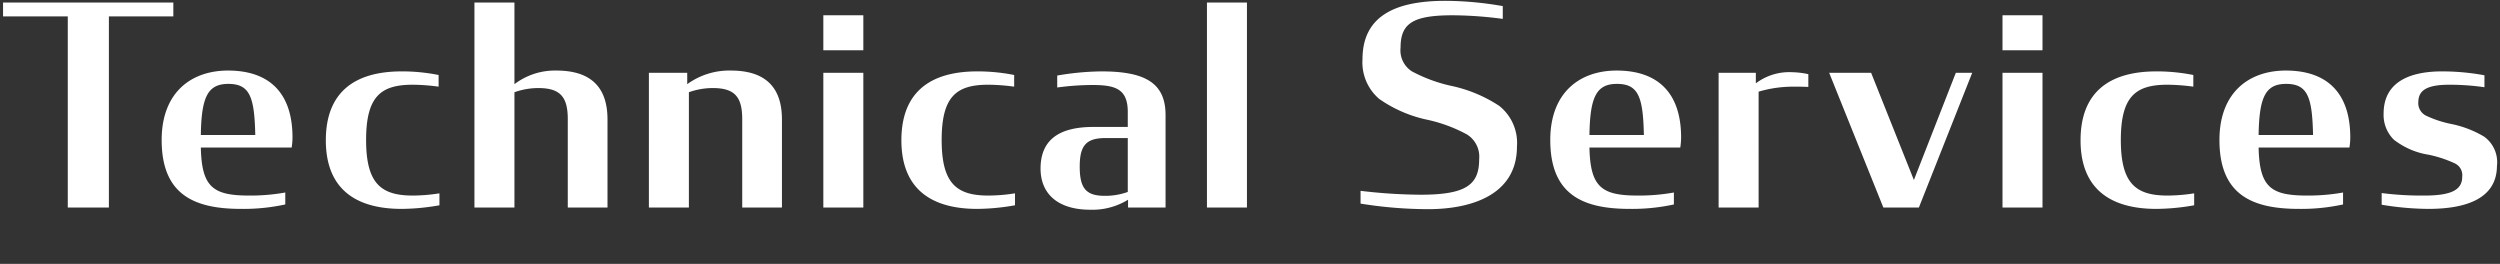 <svg xmlns="http://www.w3.org/2000/svg" xmlns:xlink="http://www.w3.org/1999/xlink" width="180" height="19" viewBox="0 0 180 19"><rect x="0" y="0" width="180" height="19" fill="#333333" stroke="none"/><defs><clipPath id="b"><rect width="180" height="19"/></clipPath></defs><g id="a" clip-path="url(#b)"><path d="M17.54,5.24H22.2V19h2.96V5.24H29.8v-1H17.54ZM34.68,19.1a14.148,14.148,0,0,0,3.18-.32v-.86a14.116,14.116,0,0,1-2.6.22c-2.6,0-3.42-.6-3.48-3.46h6.54a4.759,4.759,0,0,0,.06-.72c0-3.28-1.74-4.82-4.64-4.82-2.68,0-4.78,1.6-4.78,5C28.96,18.08,31.3,19.1,34.68,19.1Zm-.92-9c1.56,0,1.88.96,1.94,3.68H31.78C31.82,11.04,32.28,10.1,33.76,10.1Zm12.48,9a15.9,15.9,0,0,0,2.72-.26v-.86a12.435,12.435,0,0,1-1.92.16c-2.3,0-3.36-.88-3.36-4,0-3.14,1.06-3.98,3.36-3.98a14.553,14.553,0,0,1,1.86.14V9.46a13.323,13.323,0,0,0-2.66-.26c-3.46,0-5.46,1.56-5.46,4.96C40.78,17.52,42.76,19.1,46.24,19.1Zm5.24-.1h2.88V10.7a5.163,5.163,0,0,1,1.72-.3c1.6,0,2.12.66,2.12,2.24V19h2.86V12.66c0-2.58-1.48-3.52-3.68-3.52a4.819,4.819,0,0,0-3.02.98V4.24H51.48Zm12.56,0h2.88V10.7a5.163,5.163,0,0,1,1.72-.3c1.6,0,2.12.66,2.12,2.24V19h2.86V12.66c0-2.58-1.48-3.52-3.68-3.52a5.149,5.149,0,0,0-3.14.98V9.3H64.04ZM76.6,19h2.88V9.3H76.6Zm0-11.32h2.88V5.16H76.6ZM87.68,19.1a15.9,15.9,0,0,0,2.72-.26v-.86a12.435,12.435,0,0,1-1.92.16c-2.3,0-3.36-.88-3.36-4,0-3.14,1.06-3.98,3.36-3.98a14.553,14.553,0,0,1,1.86.14V9.46a13.323,13.323,0,0,0-2.66-.26c-3.46,0-5.46,1.56-5.46,4.96C82.22,17.52,84.2,19.1,87.68,19.1Zm8.14.06a4.895,4.895,0,0,0,2.72-.72V19h2.7V12.34c0-2.34-1.52-3.14-4.62-3.14a19.519,19.519,0,0,0-3.18.3v.86a19.124,19.124,0,0,1,2.52-.18c1.64,0,2.56.26,2.56,1.94V13.2H96.04c-2.56,0-3.8,1-3.8,3C92.24,17.94,93.4,19.16,95.82,19.16Zm1.04-1c-1.36,0-1.8-.56-1.8-2.1,0-1.5.44-2.06,1.86-2.06h1.6v3.88A4.8,4.8,0,0,1,96.86,18.16Zm7.36.84h2.88V4.24h-2.88Zm15.92.12c3.24,0,6.4-1.1,6.4-4.5a3.4,3.4,0,0,0-1.28-2.94,10.1,10.1,0,0,0-3.46-1.44,10.981,10.981,0,0,1-2.82-1.04,1.791,1.791,0,0,1-.82-1.7c0-1.76.88-2.34,3.76-2.34a28.25,28.25,0,0,1,3.6.26V4.5a24.26,24.26,0,0,0-4.12-.38c-3.24,0-5.98.86-5.98,4.2a3.457,3.457,0,0,0,1.2,2.86,9.43,9.43,0,0,0,3.36,1.48,10.732,10.732,0,0,1,2.96,1.08,1.886,1.886,0,0,1,.88,1.78c0,1.82-.9,2.56-4.22,2.56a37.923,37.923,0,0,1-4.32-.28v.92A30.832,30.832,0,0,0,120.14,19.12Zm14.52-.02a14.148,14.148,0,0,0,3.18-.32v-.86a14.116,14.116,0,0,1-2.6.22c-2.6,0-3.42-.6-3.48-3.46h6.54a4.76,4.76,0,0,0,.06-.72c0-3.28-1.74-4.82-4.64-4.82-2.68,0-4.78,1.6-4.78,5C128.94,18.08,131.28,19.1,134.66,19.1Zm-.92-9c1.56,0,1.88.96,1.94,3.68h-3.92C131.8,11.04,132.26,10.1,133.74,10.1Zm7.32,8.9h2.88V10.66a8.718,8.718,0,0,1,2.52-.36c.36,0,.72,0,1.06.02V9.4a5.908,5.908,0,0,0-1.14-.14,4,4,0,0,0-2.64.8V9.3h-2.68Zm11.86,0h2.56l3.84-9.7h-1.18l-3.02,7.72L152.04,9.3h-3.02Zm8.58,0h2.88V9.3H161.5Zm0-11.32h2.88V5.16H161.5ZM172.58,19.1a15.9,15.9,0,0,0,2.72-.26v-.86a12.435,12.435,0,0,1-1.92.16c-2.3,0-3.36-.88-3.36-4,0-3.14,1.06-3.98,3.36-3.98a14.552,14.552,0,0,1,1.86.14V9.46a13.323,13.323,0,0,0-2.66-.26c-3.46,0-5.46,1.56-5.46,4.96C167.12,17.52,169.1,19.1,172.58,19.1Zm10.26,0a14.148,14.148,0,0,0,3.18-.32v-.86a14.116,14.116,0,0,1-2.6.22c-2.6,0-3.42-.6-3.48-3.46h6.54a4.76,4.76,0,0,0,.06-.72c0-3.28-1.74-4.82-4.64-4.82-2.68,0-4.78,1.6-4.78,5C177.12,18.08,179.46,19.1,182.84,19.1Zm-.92-9c1.56,0,1.88.96,1.94,3.68h-3.92C179.98,11.04,180.44,10.1,181.92,10.1Zm10.24,9c2.72,0,4.92-.74,4.94-3.08a2.271,2.271,0,0,0-.92-2.12,7.519,7.519,0,0,0-2.4-.92,7.863,7.863,0,0,1-1.76-.58,1.011,1.011,0,0,1-.58-1.02c.02-.82.62-1.22,2.24-1.22a17.8,17.8,0,0,1,2.52.18V9.48a16.814,16.814,0,0,0-3.06-.28c-1.98,0-4.2.56-4.2,3.04a2.5,2.5,0,0,0,.74,1.88,5.449,5.449,0,0,0,2.5,1.08,8.56,8.56,0,0,1,1.88.62.938.938,0,0,1,.54.96c0,.9-.68,1.36-2.72,1.36a22.6,22.6,0,0,1-3.08-.18v.84A20.972,20.972,0,0,0,192.16,19.1Z" transform="translate(-17.32 -4.06)" fill="#fff"/></g></svg>